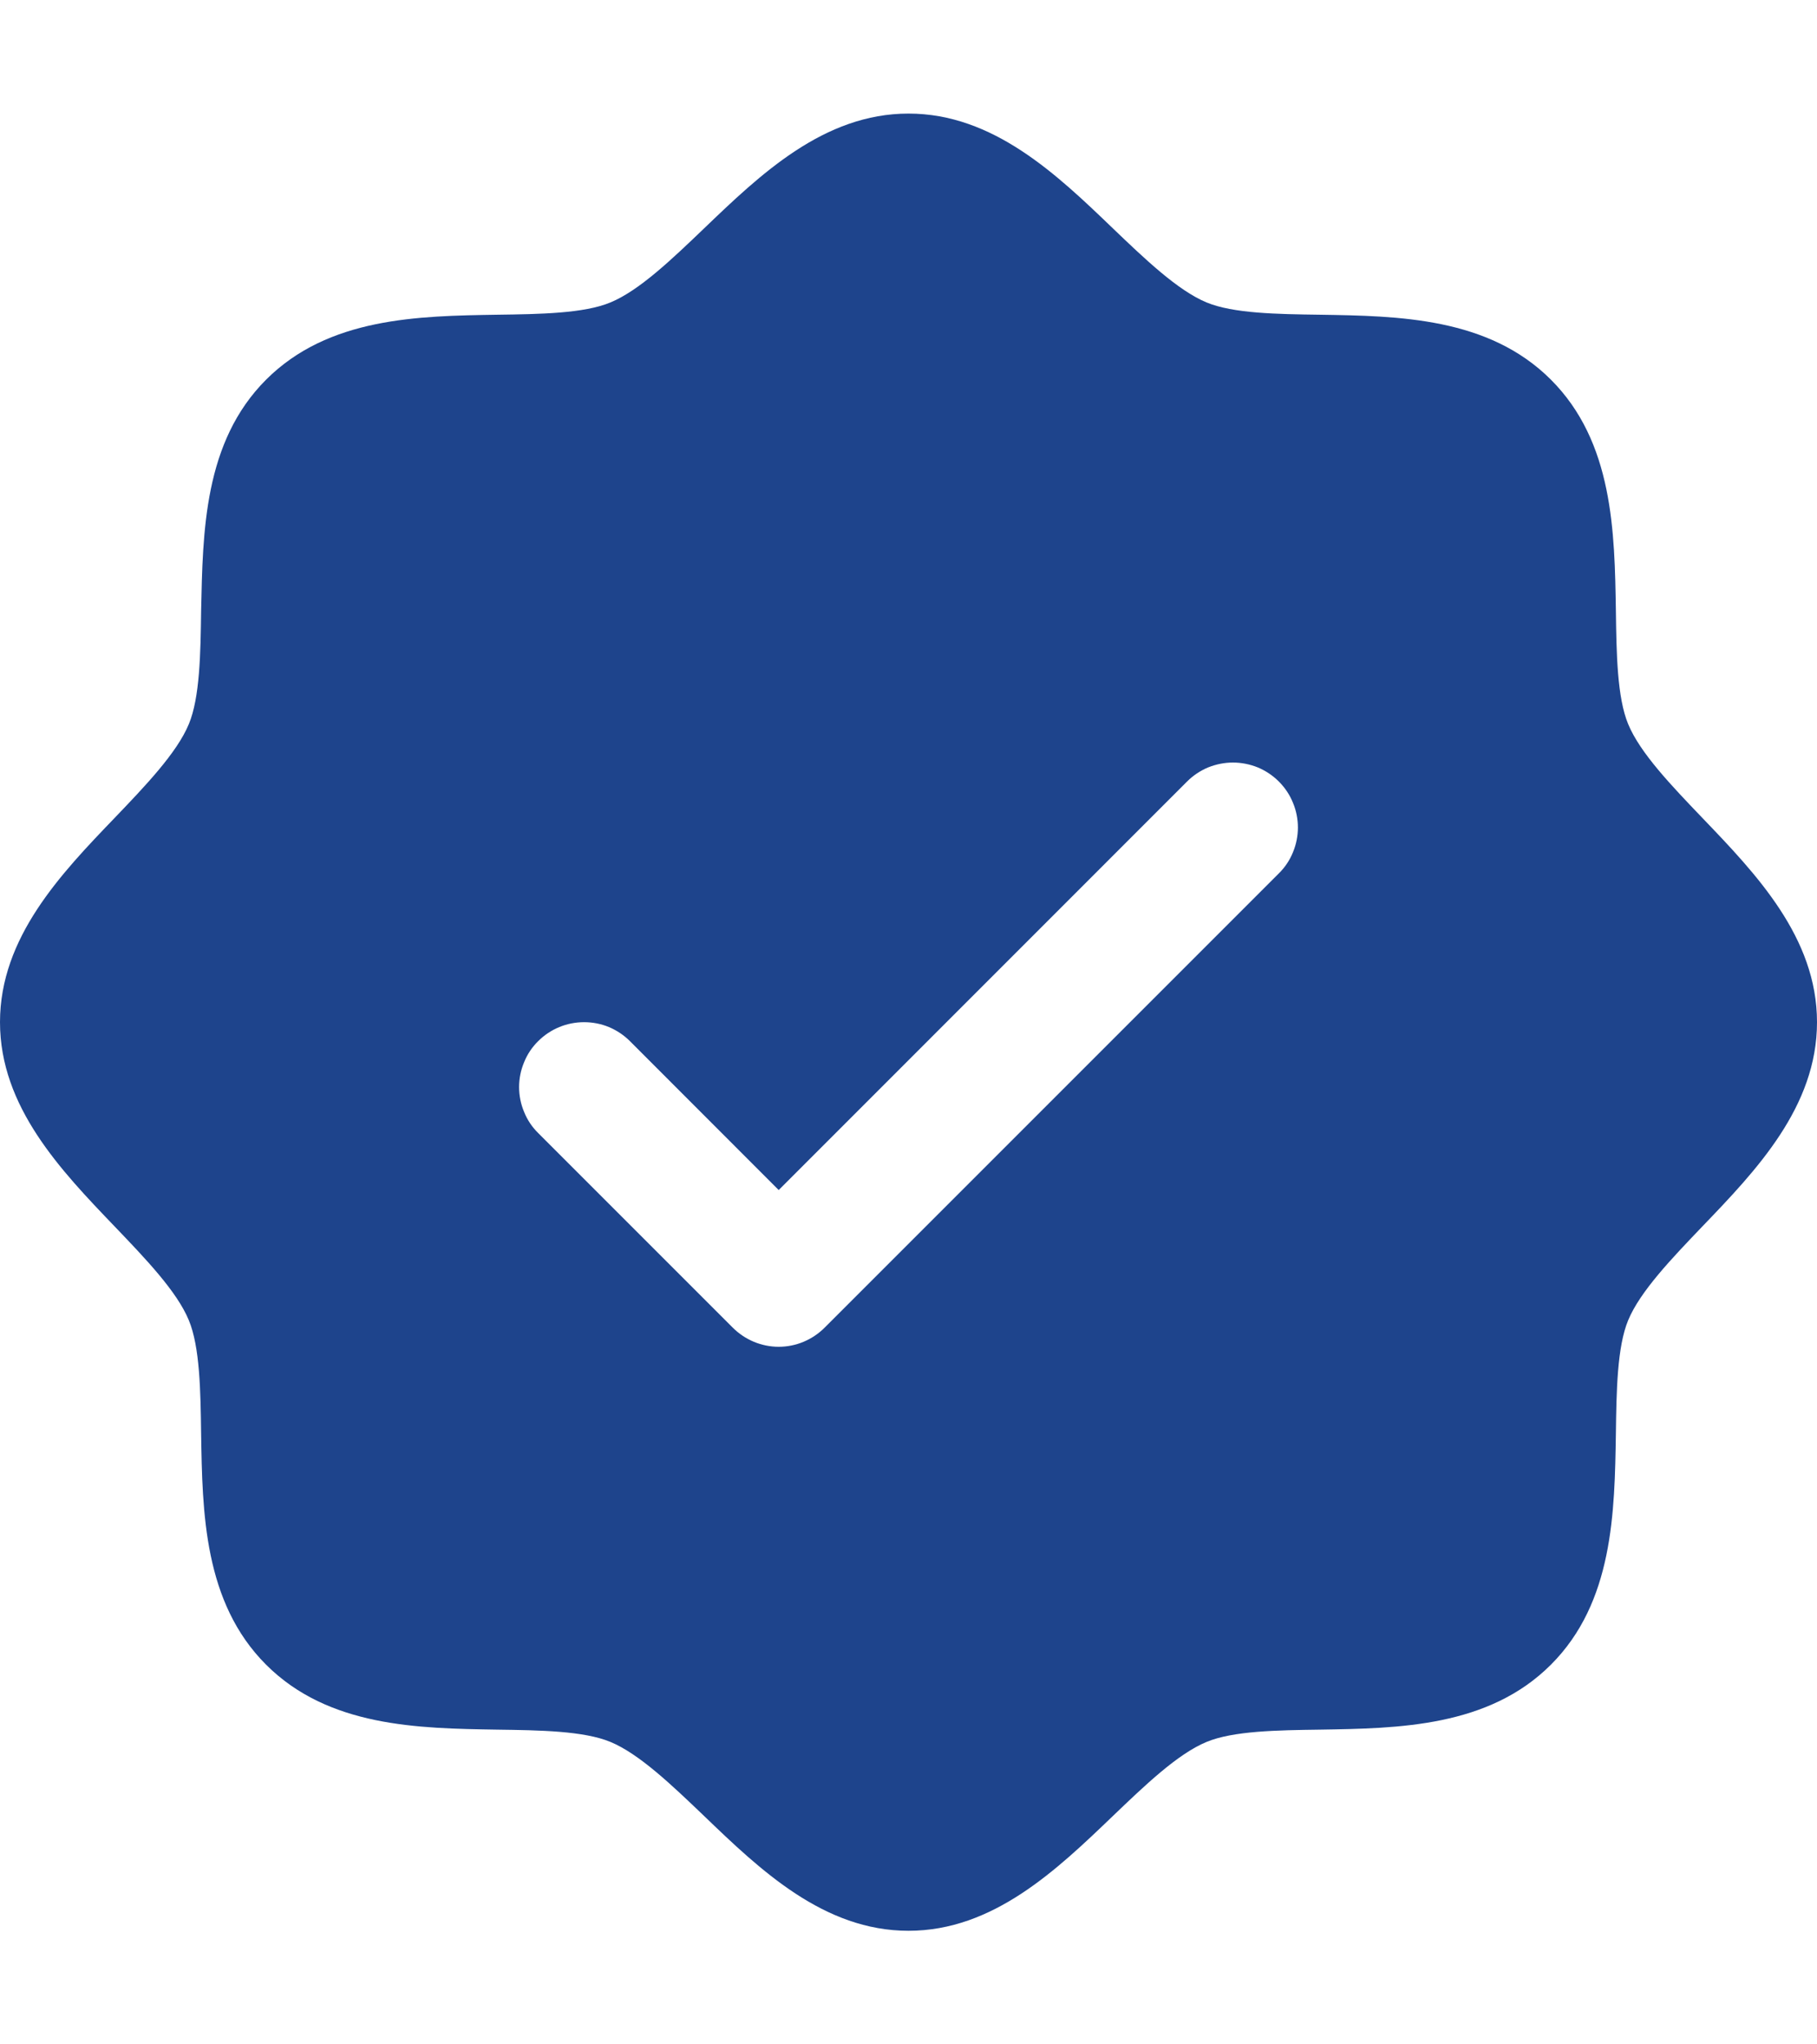 <svg width="16" height="18" viewBox="0 0 16 18" fill="none" xmlns="http://www.w3.org/2000/svg">
<path d="M14.99 7.201C14.721 6.92 14.442 6.63 14.337 6.375C14.24 6.141 14.234 5.754 14.229 5.379C14.218 4.682 14.206 3.892 13.657 3.343C13.108 2.794 12.318 2.782 11.621 2.771C11.246 2.766 10.859 2.76 10.625 2.663C10.371 2.558 10.08 2.279 9.799 2.01C9.306 1.536 8.746 1 8 1C7.254 1 6.695 1.536 6.201 2.01C5.92 2.279 5.63 2.558 5.375 2.663C5.143 2.76 4.754 2.766 4.379 2.771C3.682 2.782 2.892 2.794 2.343 3.343C1.794 3.892 1.786 4.682 1.771 5.379C1.766 5.754 1.76 6.141 1.663 6.375C1.558 6.629 1.279 6.92 1.01 7.201C0.536 7.694 0 8.254 0 9C0 9.746 0.536 10.305 1.01 10.799C1.279 11.08 1.558 11.37 1.663 11.625C1.76 11.859 1.766 12.246 1.771 12.621C1.782 13.318 1.794 14.108 2.343 14.657C2.892 15.206 3.682 15.218 4.379 15.229C4.754 15.234 5.141 15.24 5.375 15.337C5.629 15.442 5.92 15.721 6.201 15.99C6.694 16.464 7.254 17 8 17C8.746 17 9.305 16.464 9.799 15.99C10.08 15.721 10.37 15.442 10.625 15.337C10.859 15.24 11.246 15.234 11.621 15.229C12.318 15.218 13.108 15.206 13.657 14.657C14.206 14.108 14.218 13.318 14.229 12.621C14.234 12.246 14.24 11.859 14.337 11.625C14.442 11.371 14.721 11.08 14.99 10.799C15.464 10.306 16 9.746 16 9C16 8.254 15.464 7.695 14.99 7.201ZM11.261 7.69L7.261 11.69C7.208 11.743 7.145 11.785 7.076 11.814C7.007 11.843 6.932 11.858 6.857 11.858C6.782 11.858 6.708 11.843 6.638 11.814C6.569 11.785 6.506 11.743 6.453 11.69L4.739 9.976C4.685 9.923 4.643 9.86 4.615 9.79C4.586 9.721 4.571 9.647 4.571 9.571C4.571 9.496 4.586 9.422 4.615 9.353C4.643 9.283 4.685 9.22 4.739 9.167C4.846 9.06 4.991 9 5.143 9C5.218 9 5.292 9.014 5.362 9.043C5.431 9.072 5.494 9.114 5.547 9.167L6.857 10.478L10.453 6.881C10.506 6.828 10.569 6.786 10.638 6.757C10.708 6.729 10.782 6.714 10.857 6.714C10.932 6.714 11.007 6.729 11.076 6.757C11.145 6.786 11.208 6.828 11.261 6.881C11.315 6.935 11.357 6.998 11.385 7.067C11.414 7.136 11.429 7.211 11.429 7.286C11.429 7.361 11.414 7.435 11.385 7.505C11.357 7.574 11.315 7.637 11.261 7.69Z" fill="#1E448C"></path>
</svg>
